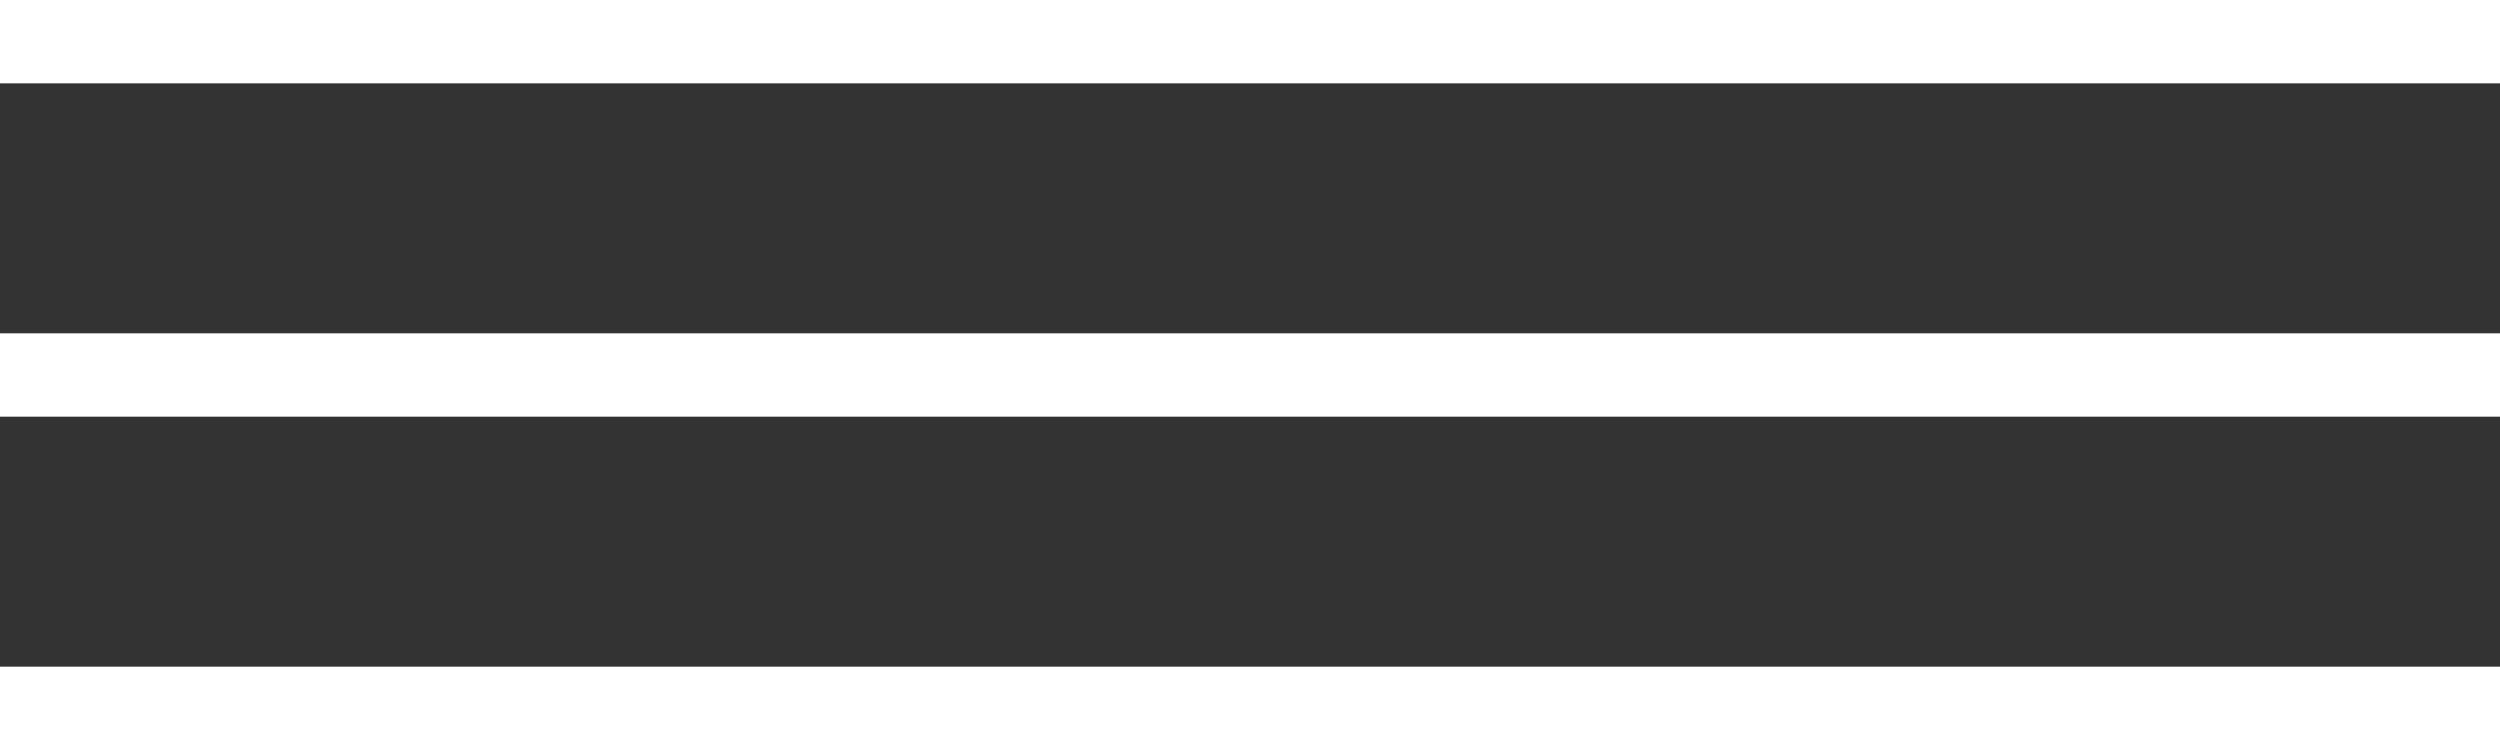 <?xml version="1.0" encoding="UTF-8"?> <svg xmlns="http://www.w3.org/2000/svg" width="60" height="18" viewBox="0 0 60 18" fill="none"><rect x="0" y="0" width="60" height="18" fill="#333333" stroke="none"/> <path d="M0 1H60M0 9H60M0 17H60" stroke="white" stroke-width="2"></path> </svg> 